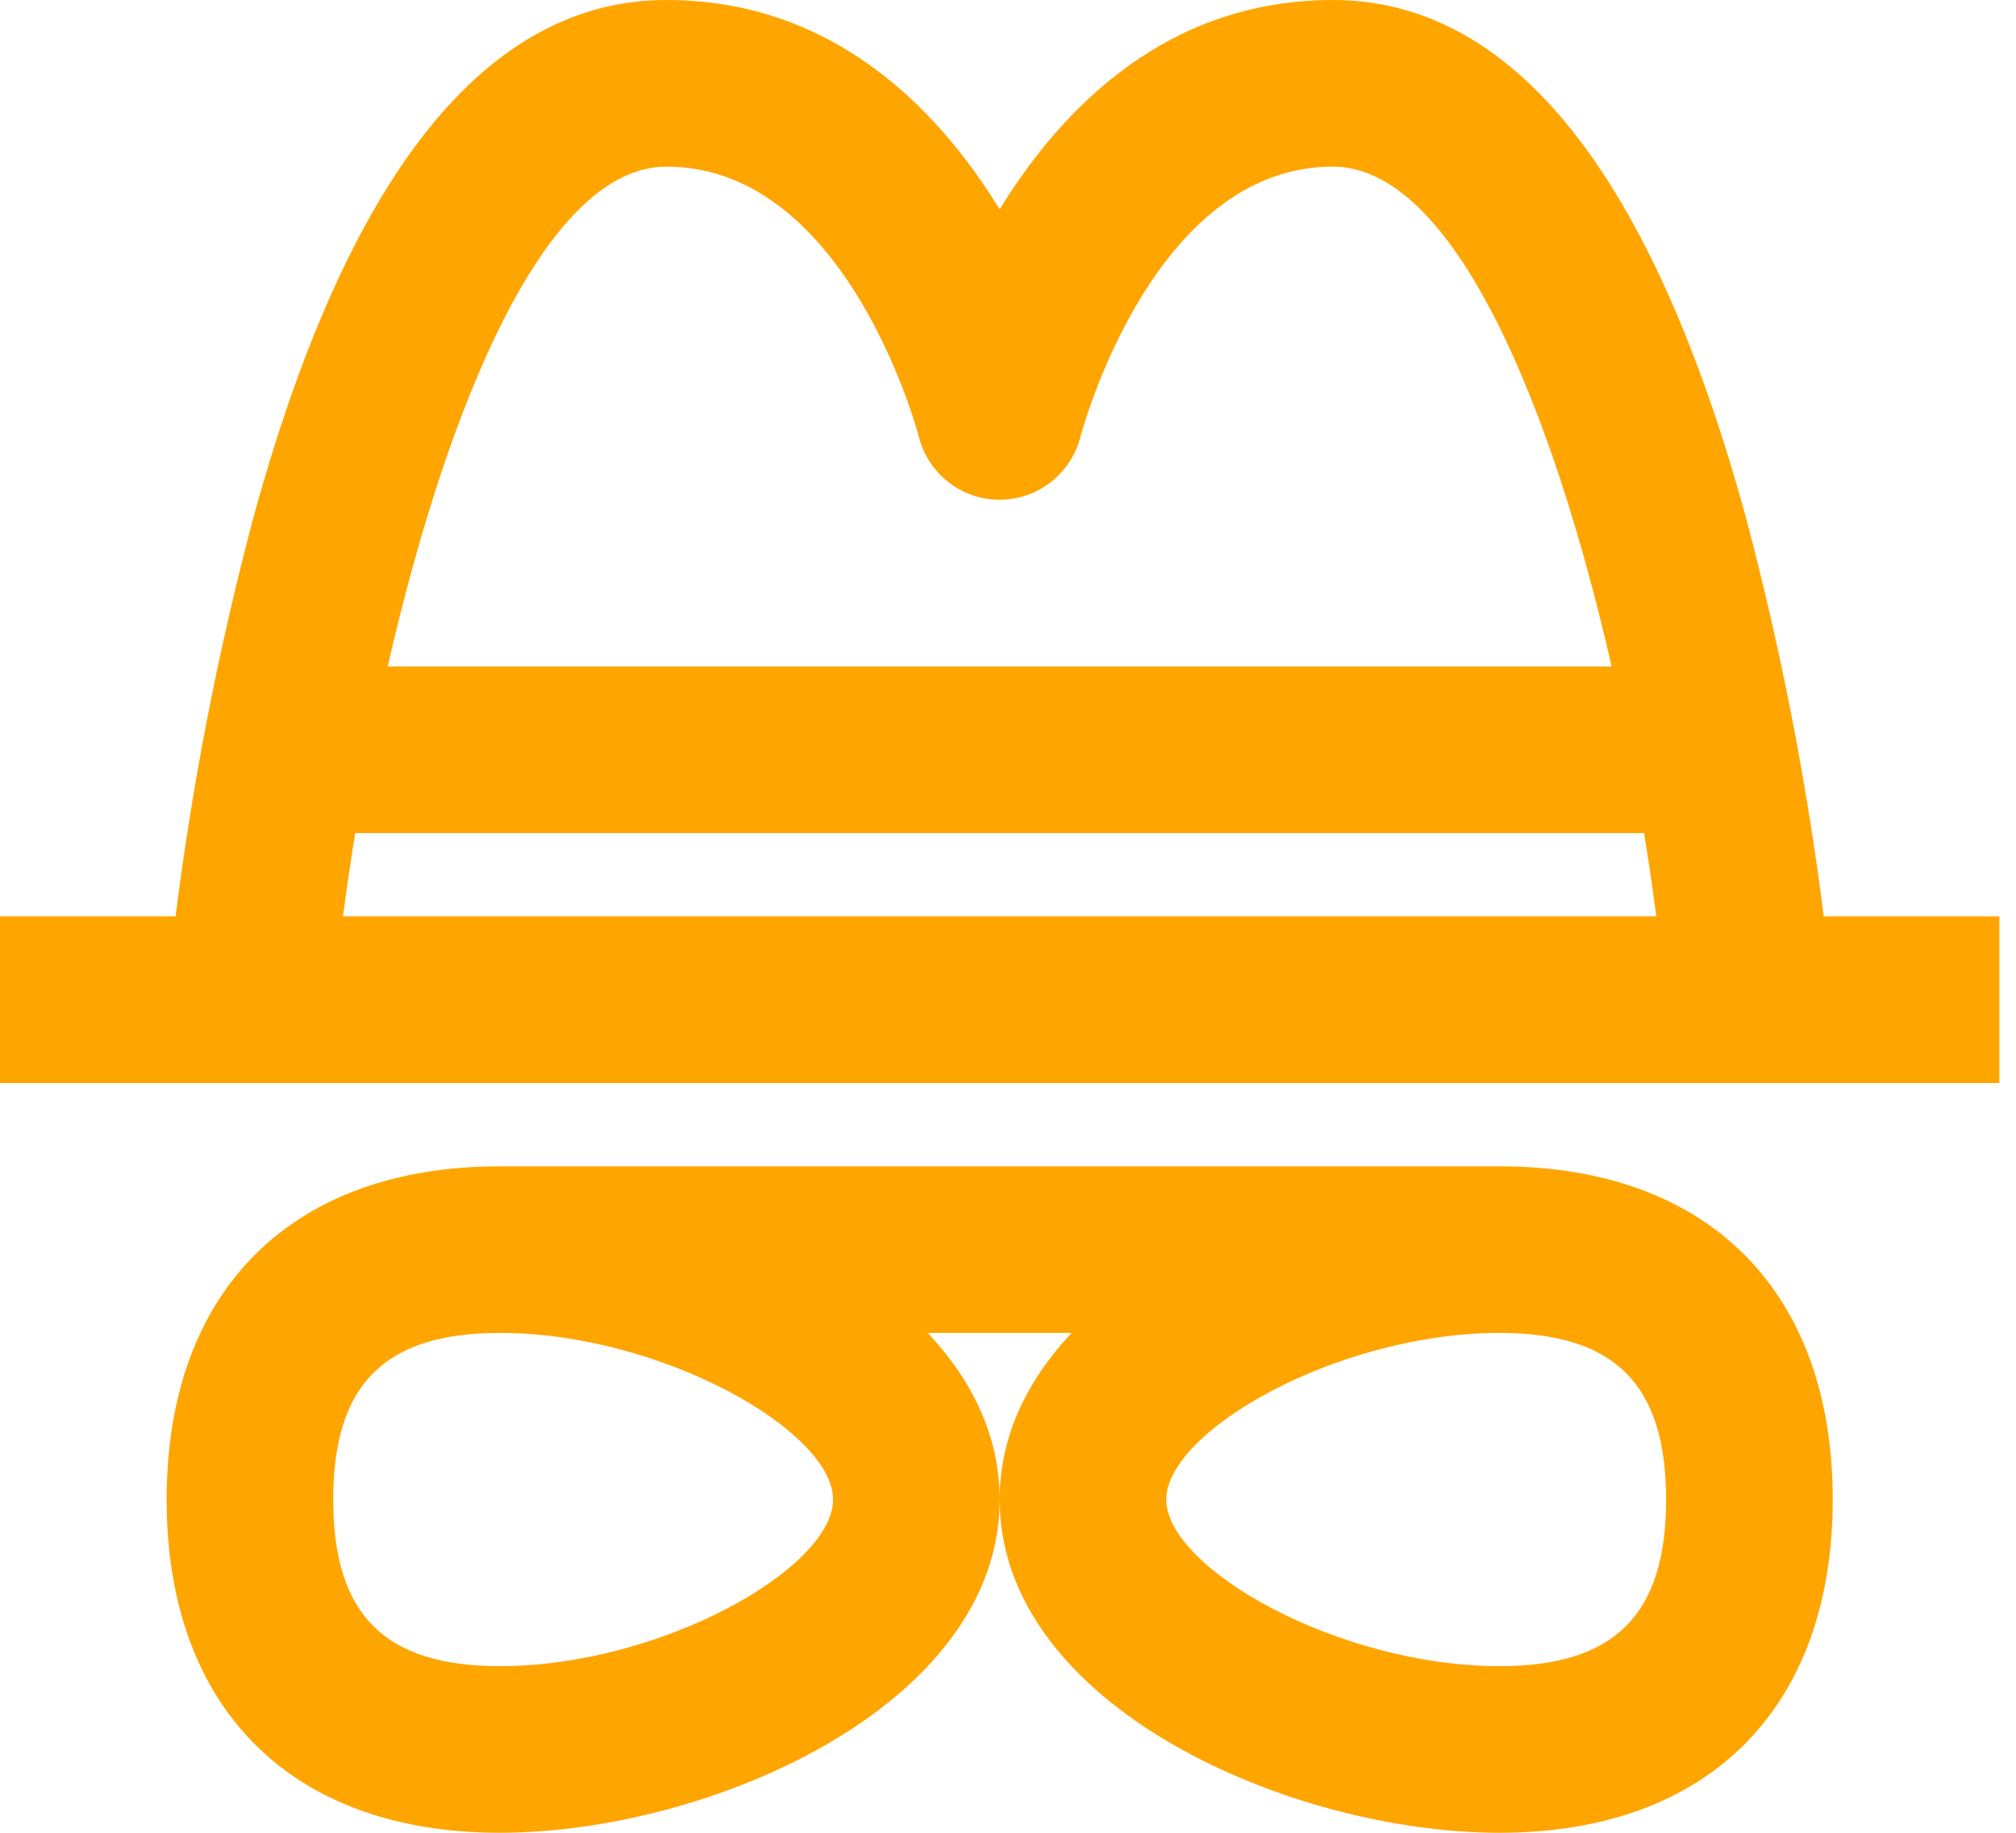 <svg width="66" height="60" viewBox="0 0 66 60" fill="none" xmlns="http://www.w3.org/2000/svg">
<path d="M49.091 38.182H16.364C9.533 38.182 5.455 42.26 5.455 49.091C5.455 55.922 9.533 60 16.364 60C23.195 60 32.727 55.85 32.727 49.091C32.727 47.011 31.822 45.178 30.372 43.636H35.083C33.633 45.178 32.727 47.011 32.727 49.091C32.727 55.85 42.258 60 49.091 60C55.924 60 60 55.922 60 49.091C60 42.26 55.922 38.182 49.091 38.182ZM27.273 49.091C27.273 51.344 21.631 54.545 16.364 54.545C12.591 54.545 10.909 52.863 10.909 49.091C10.909 45.319 12.591 43.636 16.364 43.636C21.631 43.636 27.273 46.838 27.273 49.091ZM49.091 54.545C43.824 54.545 38.182 51.344 38.182 49.091C38.182 46.838 43.824 43.636 49.091 43.636C52.863 43.636 54.545 45.319 54.545 49.091C54.545 52.863 52.863 54.545 49.091 54.545Z" fill="#FFA500"/>
<path d="M59.706 30C59.152 25.619 58.307 21.28 57.177 17.011C54.098 5.723 49.543 0 43.636 0C38.238 0 34.794 3.489 32.727 6.852C30.661 3.489 27.216 0 21.818 0C15.912 0 11.356 5.723 8.278 17.011C7.147 21.28 6.302 25.619 5.748 30H0V35.455H65.454V30H59.706ZM21.818 5.455C27.752 5.455 30.061 14.216 30.081 14.298C30.229 14.886 30.569 15.409 31.047 15.782C31.525 16.156 32.114 16.359 32.721 16.36H32.727C33.333 16.359 33.922 16.157 34.401 15.785C34.879 15.412 35.22 14.892 35.37 14.305C35.394 14.216 37.705 5.455 43.636 5.455C47.601 5.455 50.818 13.305 52.762 21.818H12.693C14.637 13.305 17.854 5.455 21.818 5.455ZM11.229 30C11.346 29.108 11.48 28.195 11.63 27.273H53.824C53.974 28.195 54.108 29.108 54.225 30H11.229Z" fill="#FFA500"/>
</svg>
